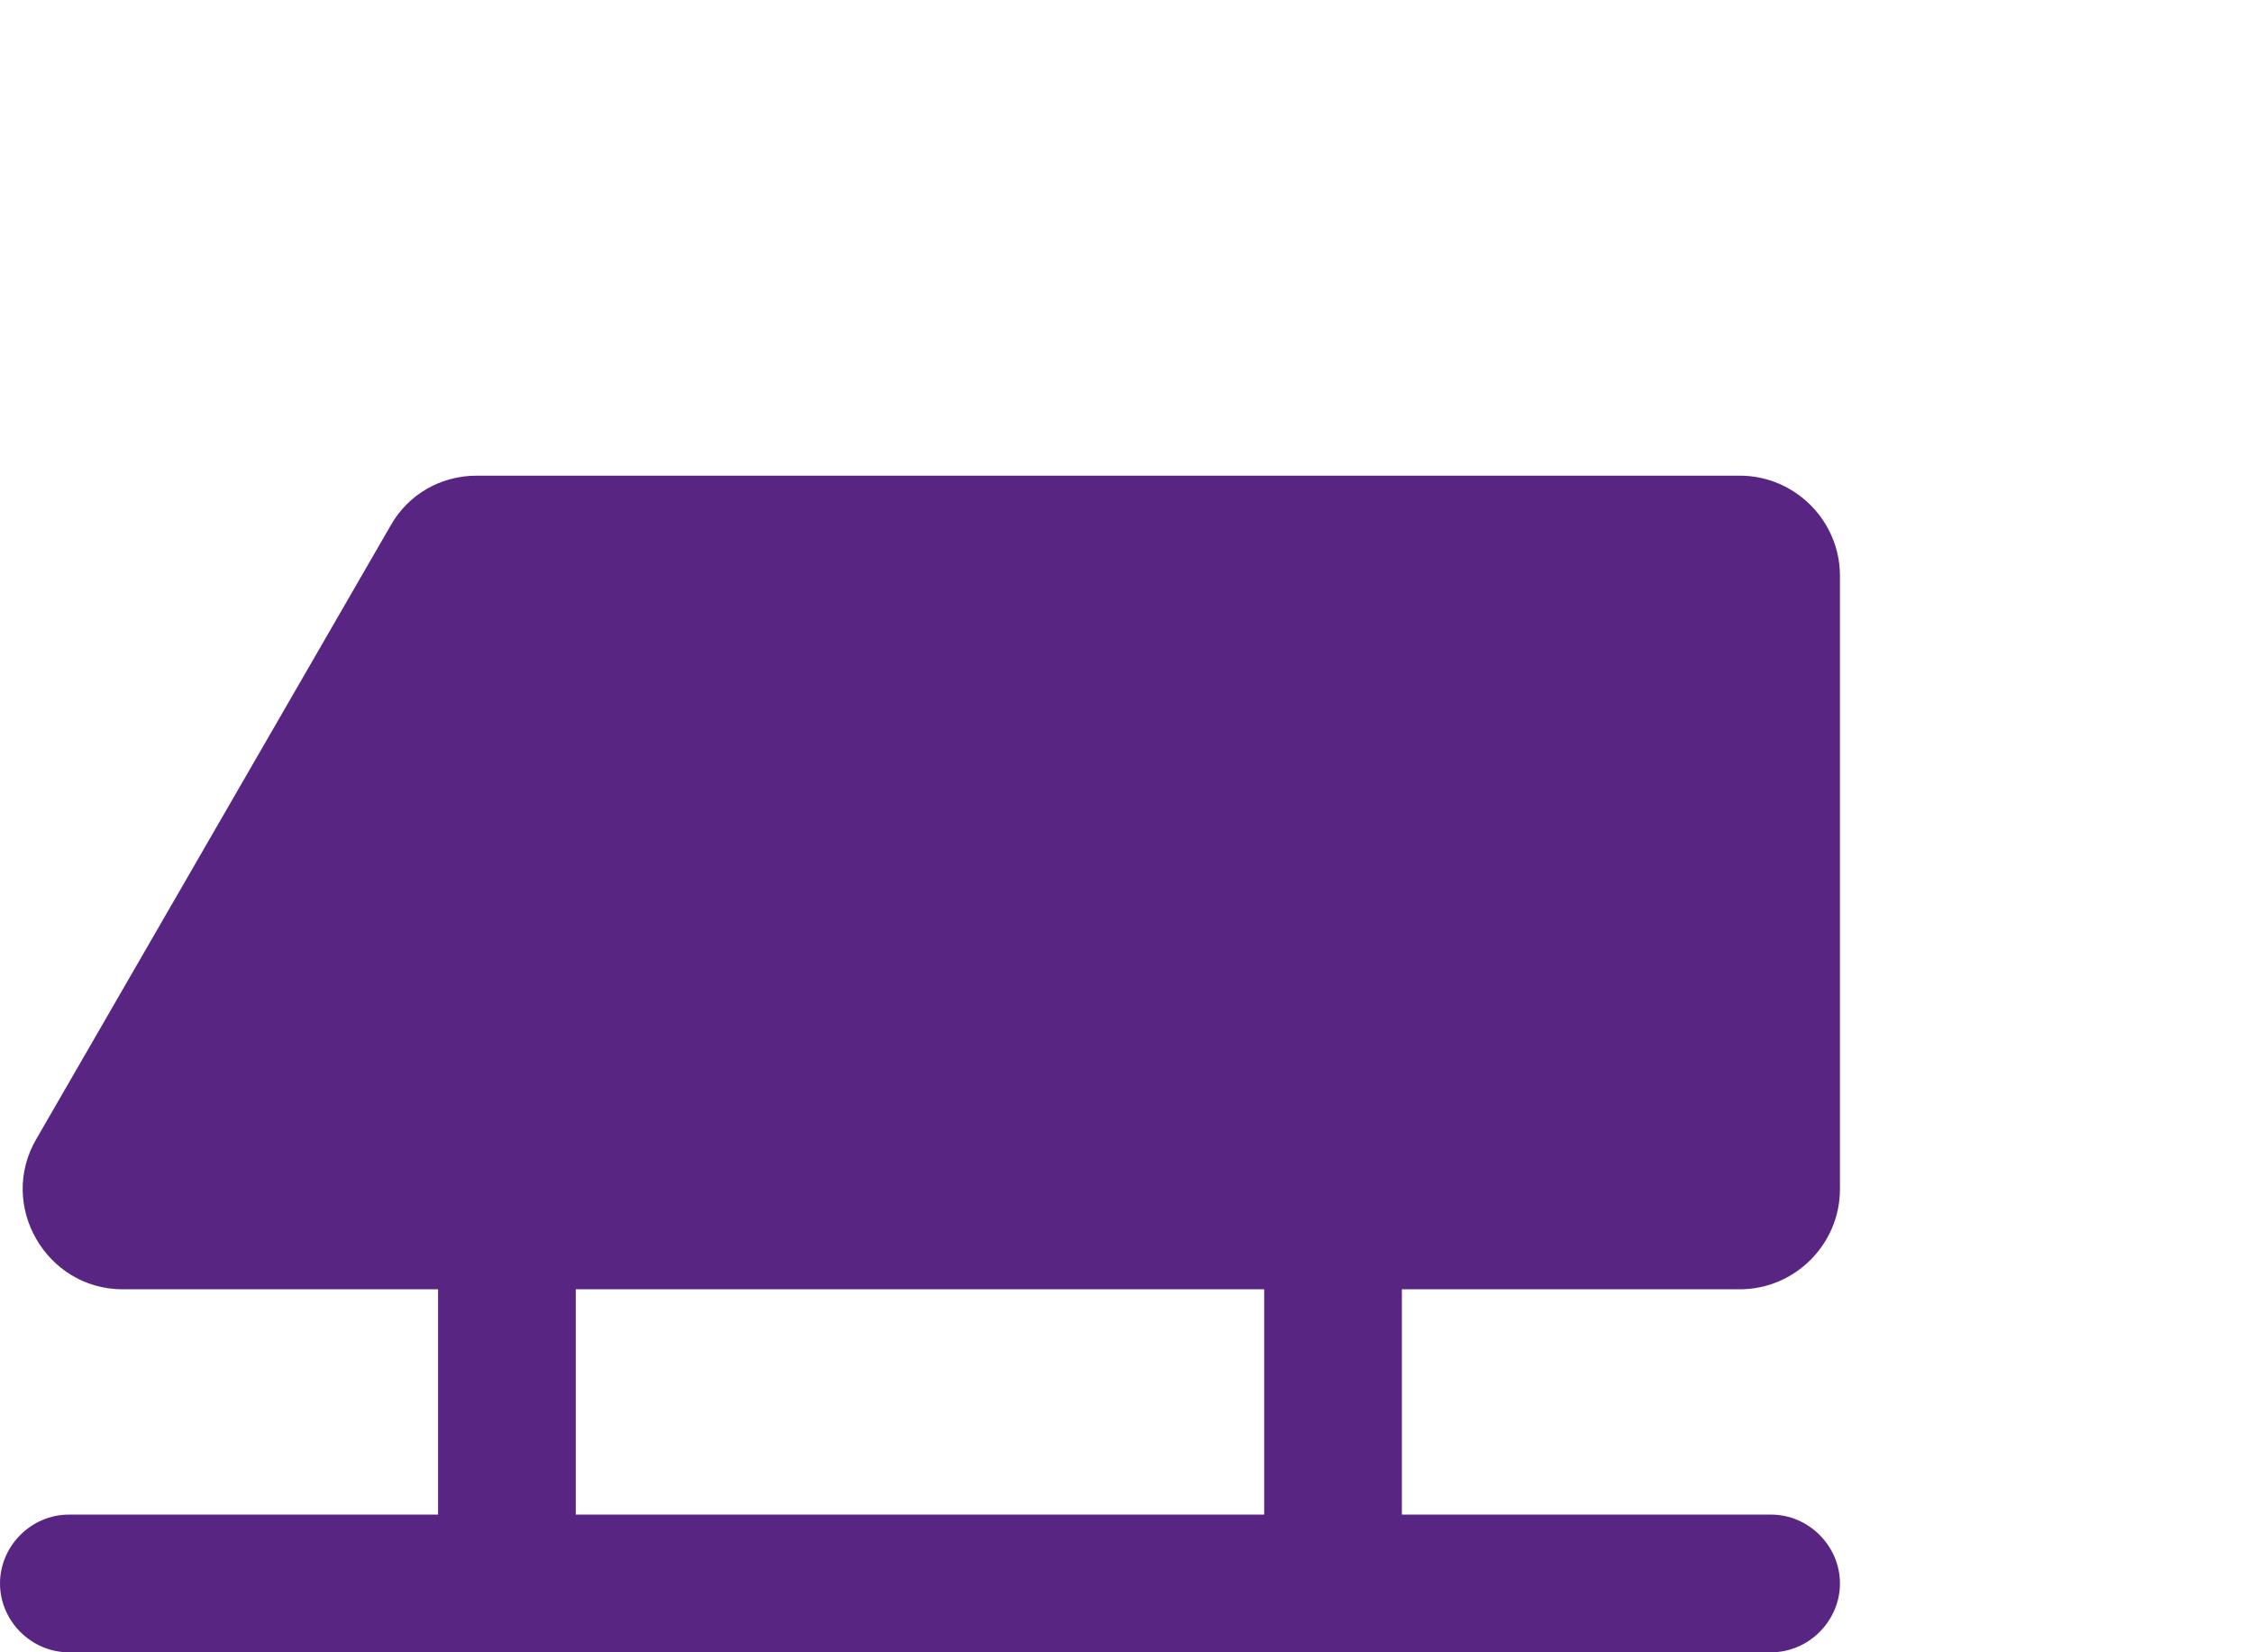 <svg xmlns="http://www.w3.org/2000/svg" xmlns:xlink="http://www.w3.org/1999/xlink" version="1.1" id="Layer_1" x="0px" y="0px" viewBox="0 0 180 132" style="enable-background:new 0 0 180 132;" xml:space="preserve"> <style type="text/css"> .st0{fill-rule:evenodd;clip-rule:evenodd;fill:#592583;} </style> <path class="st0" d="M38.1,38c-2.9,0-5.5,1.5-6.9,4L2.9,91c-3.1,5.3,0.8,12,6.9,12H35v18H5.5c-3,0-5.5,2.5-5.5,5.5 c0,3,2.5,5.5,5.5,5.5h136c3,0,5.5-2.5,5.5-5.5c0-3-2.5-5.5-5.5-5.5H112v-18h27c4.4,0,8-3.6,8-8l0-49c0-4.4-3.6-8-8-8H38.1z M46,121 h55v-18H46V121z"/> </svg>